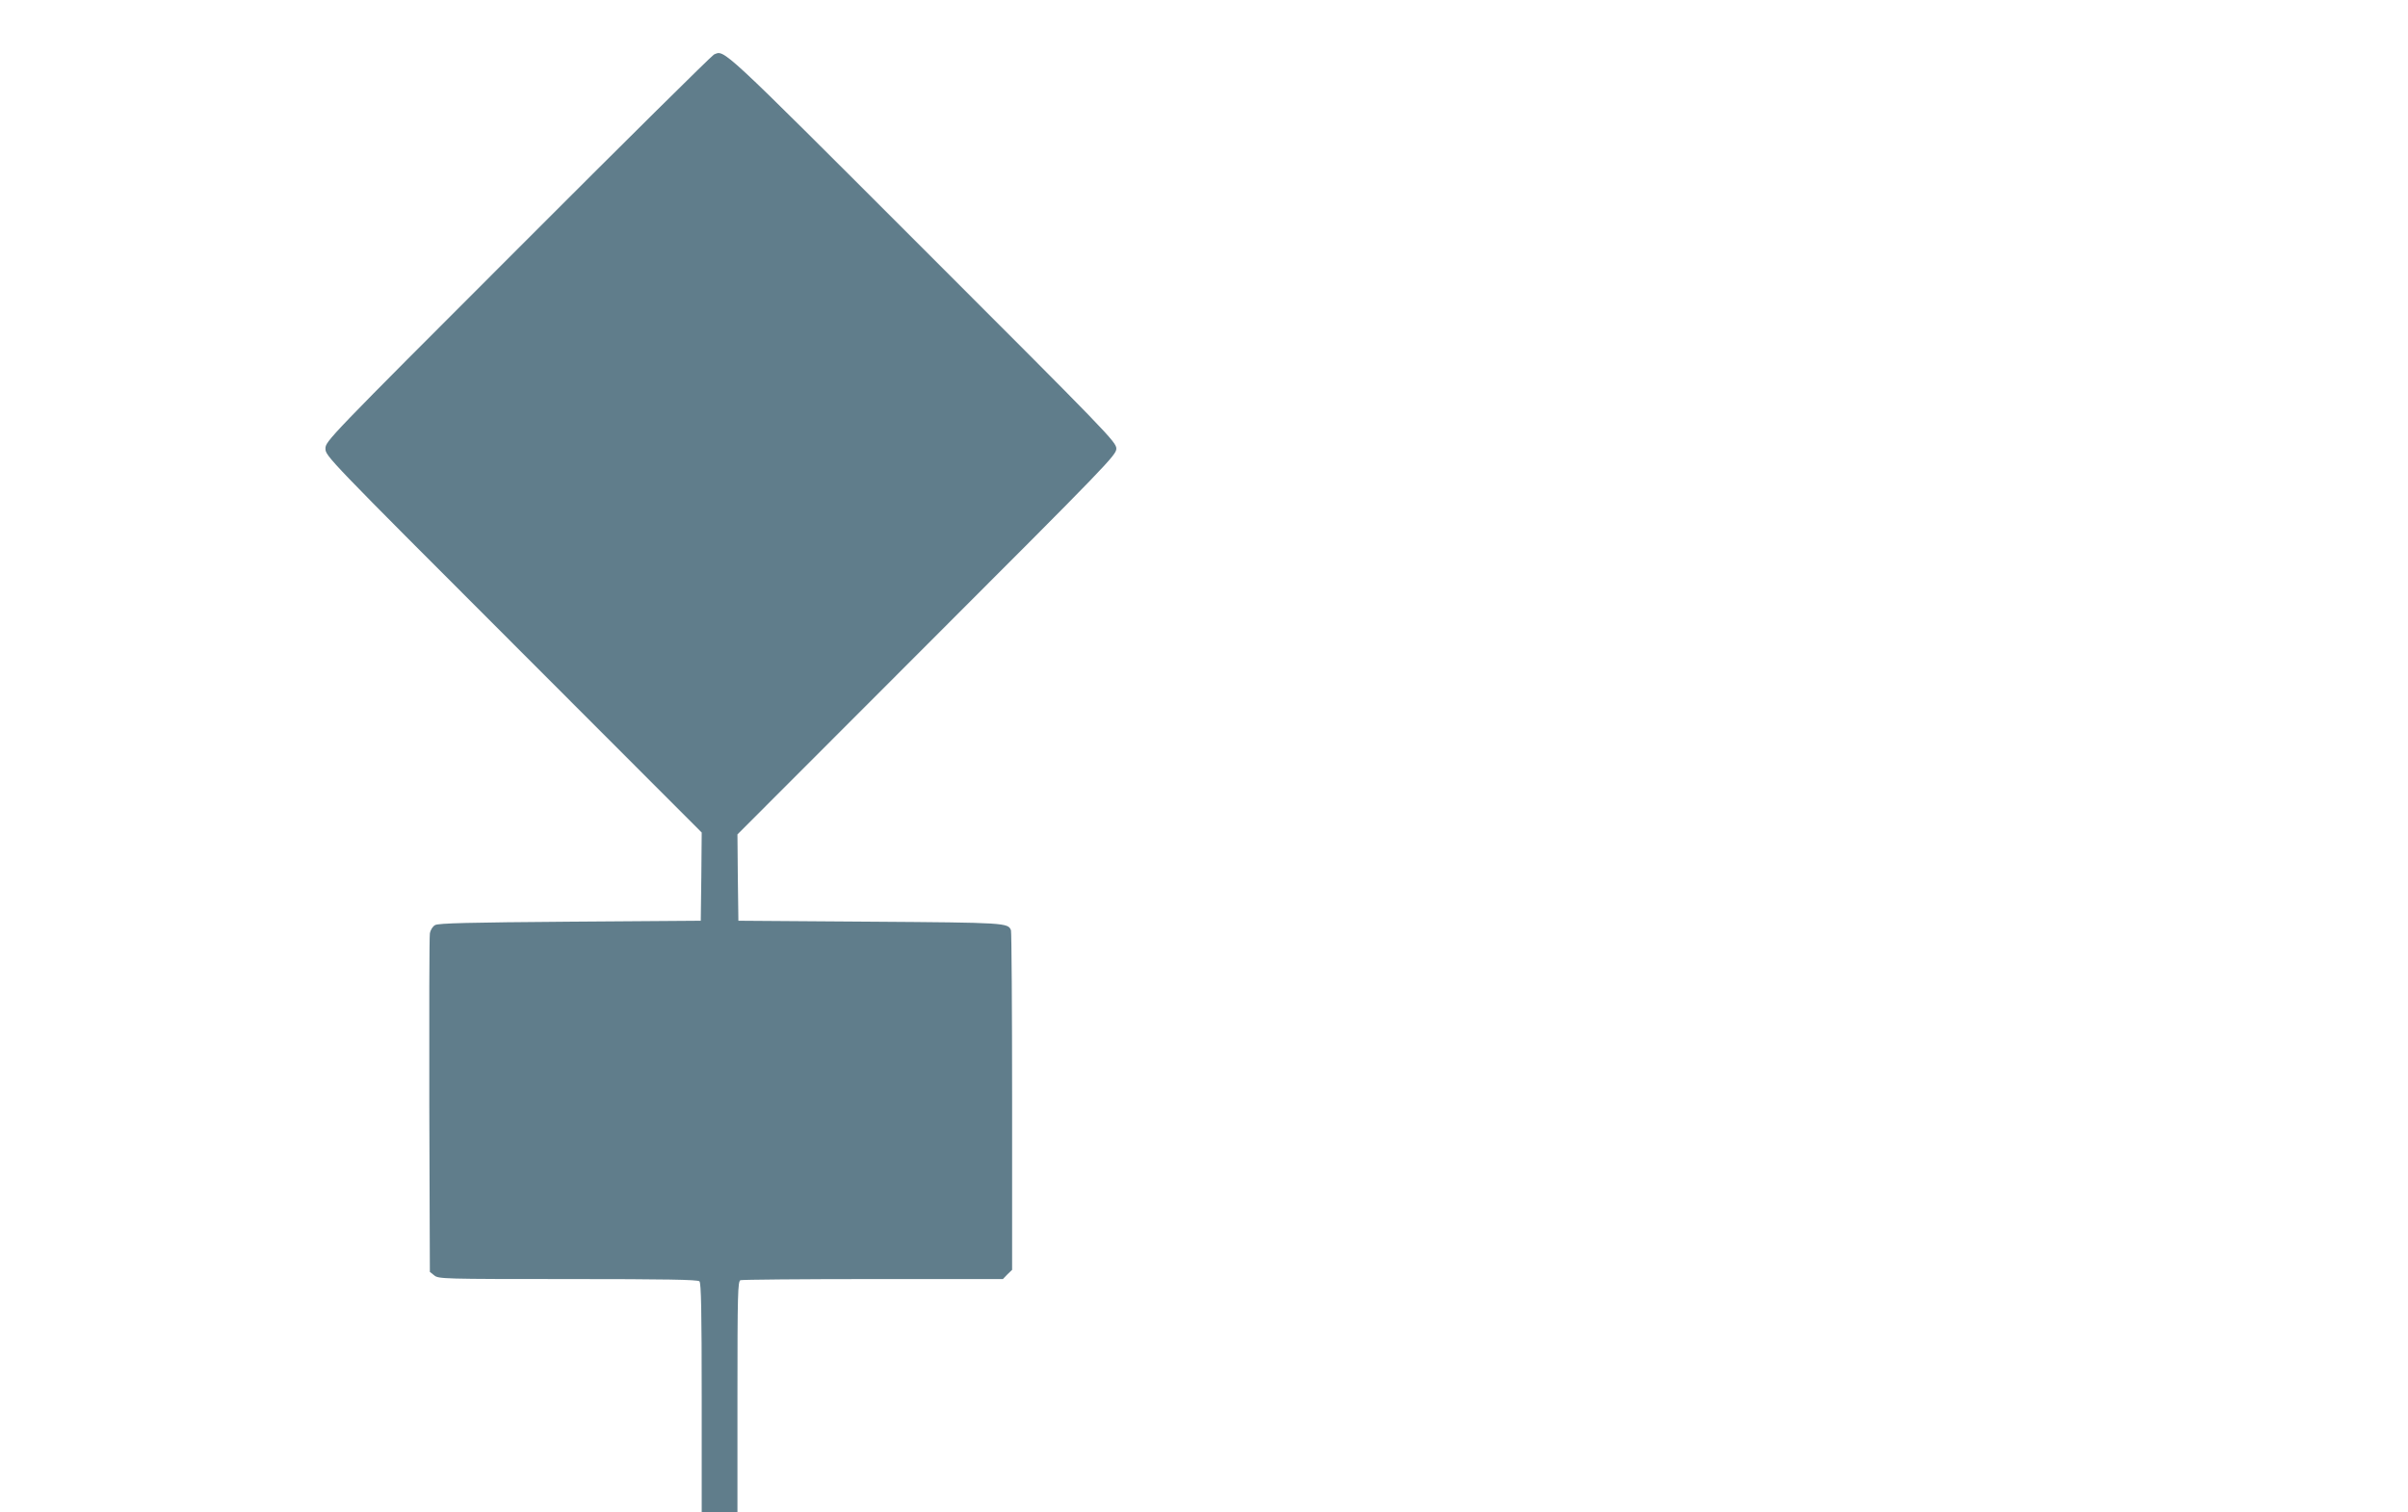 <?xml version="1.0" standalone="no"?>
<!DOCTYPE svg PUBLIC "-//W3C//DTD SVG 20010904//EN"
 "http://www.w3.org/TR/2001/REC-SVG-20010904/DTD/svg10.dtd">
<svg version="1.0" xmlns="http://www.w3.org/2000/svg"
 width="1280pt" height="804pt" viewBox="0 0 1280 804"
 preserveAspectRatio="xMidYMid meet">
<g transform="translate(0,804) scale(0.1,-0.1)"
fill="#607d8b" stroke="none">
<path d="M3795 7750 c-11 -5 -480 -469 -1042 -1032 -1014 -1014 -1023 -1024
-1023 -1063 0 -39 9 -49 1000 -1040 l1000 -1001 -2 -234 -3 -235 -695 -5
c-534 -4 -700 -8 -717 -18 -13 -7 -25 -26 -28 -45 -3 -17 -4 -430 -3 -915 l3
-884 24 -19 c22 -18 49 -19 710 -19 521 0 690 -3 699 -12 9 -9 12 -160 12
-620 l0 -608 95 0 95 0 0 614 c0 551 2 614 16 620 9 3 326 6 705 6 l690 0 24
25 25 24 0 895 c0 492 -3 902 -6 910 -15 40 -26 41 -749 46 l-700 5 -3 230 -2
229 1007 1008 c963 963 1007 1009 1007 1043 0 35 -45 81 -1035 1071 -1080
1080 -1047 1049 -1104 1024z"/>
</g>
</svg>
